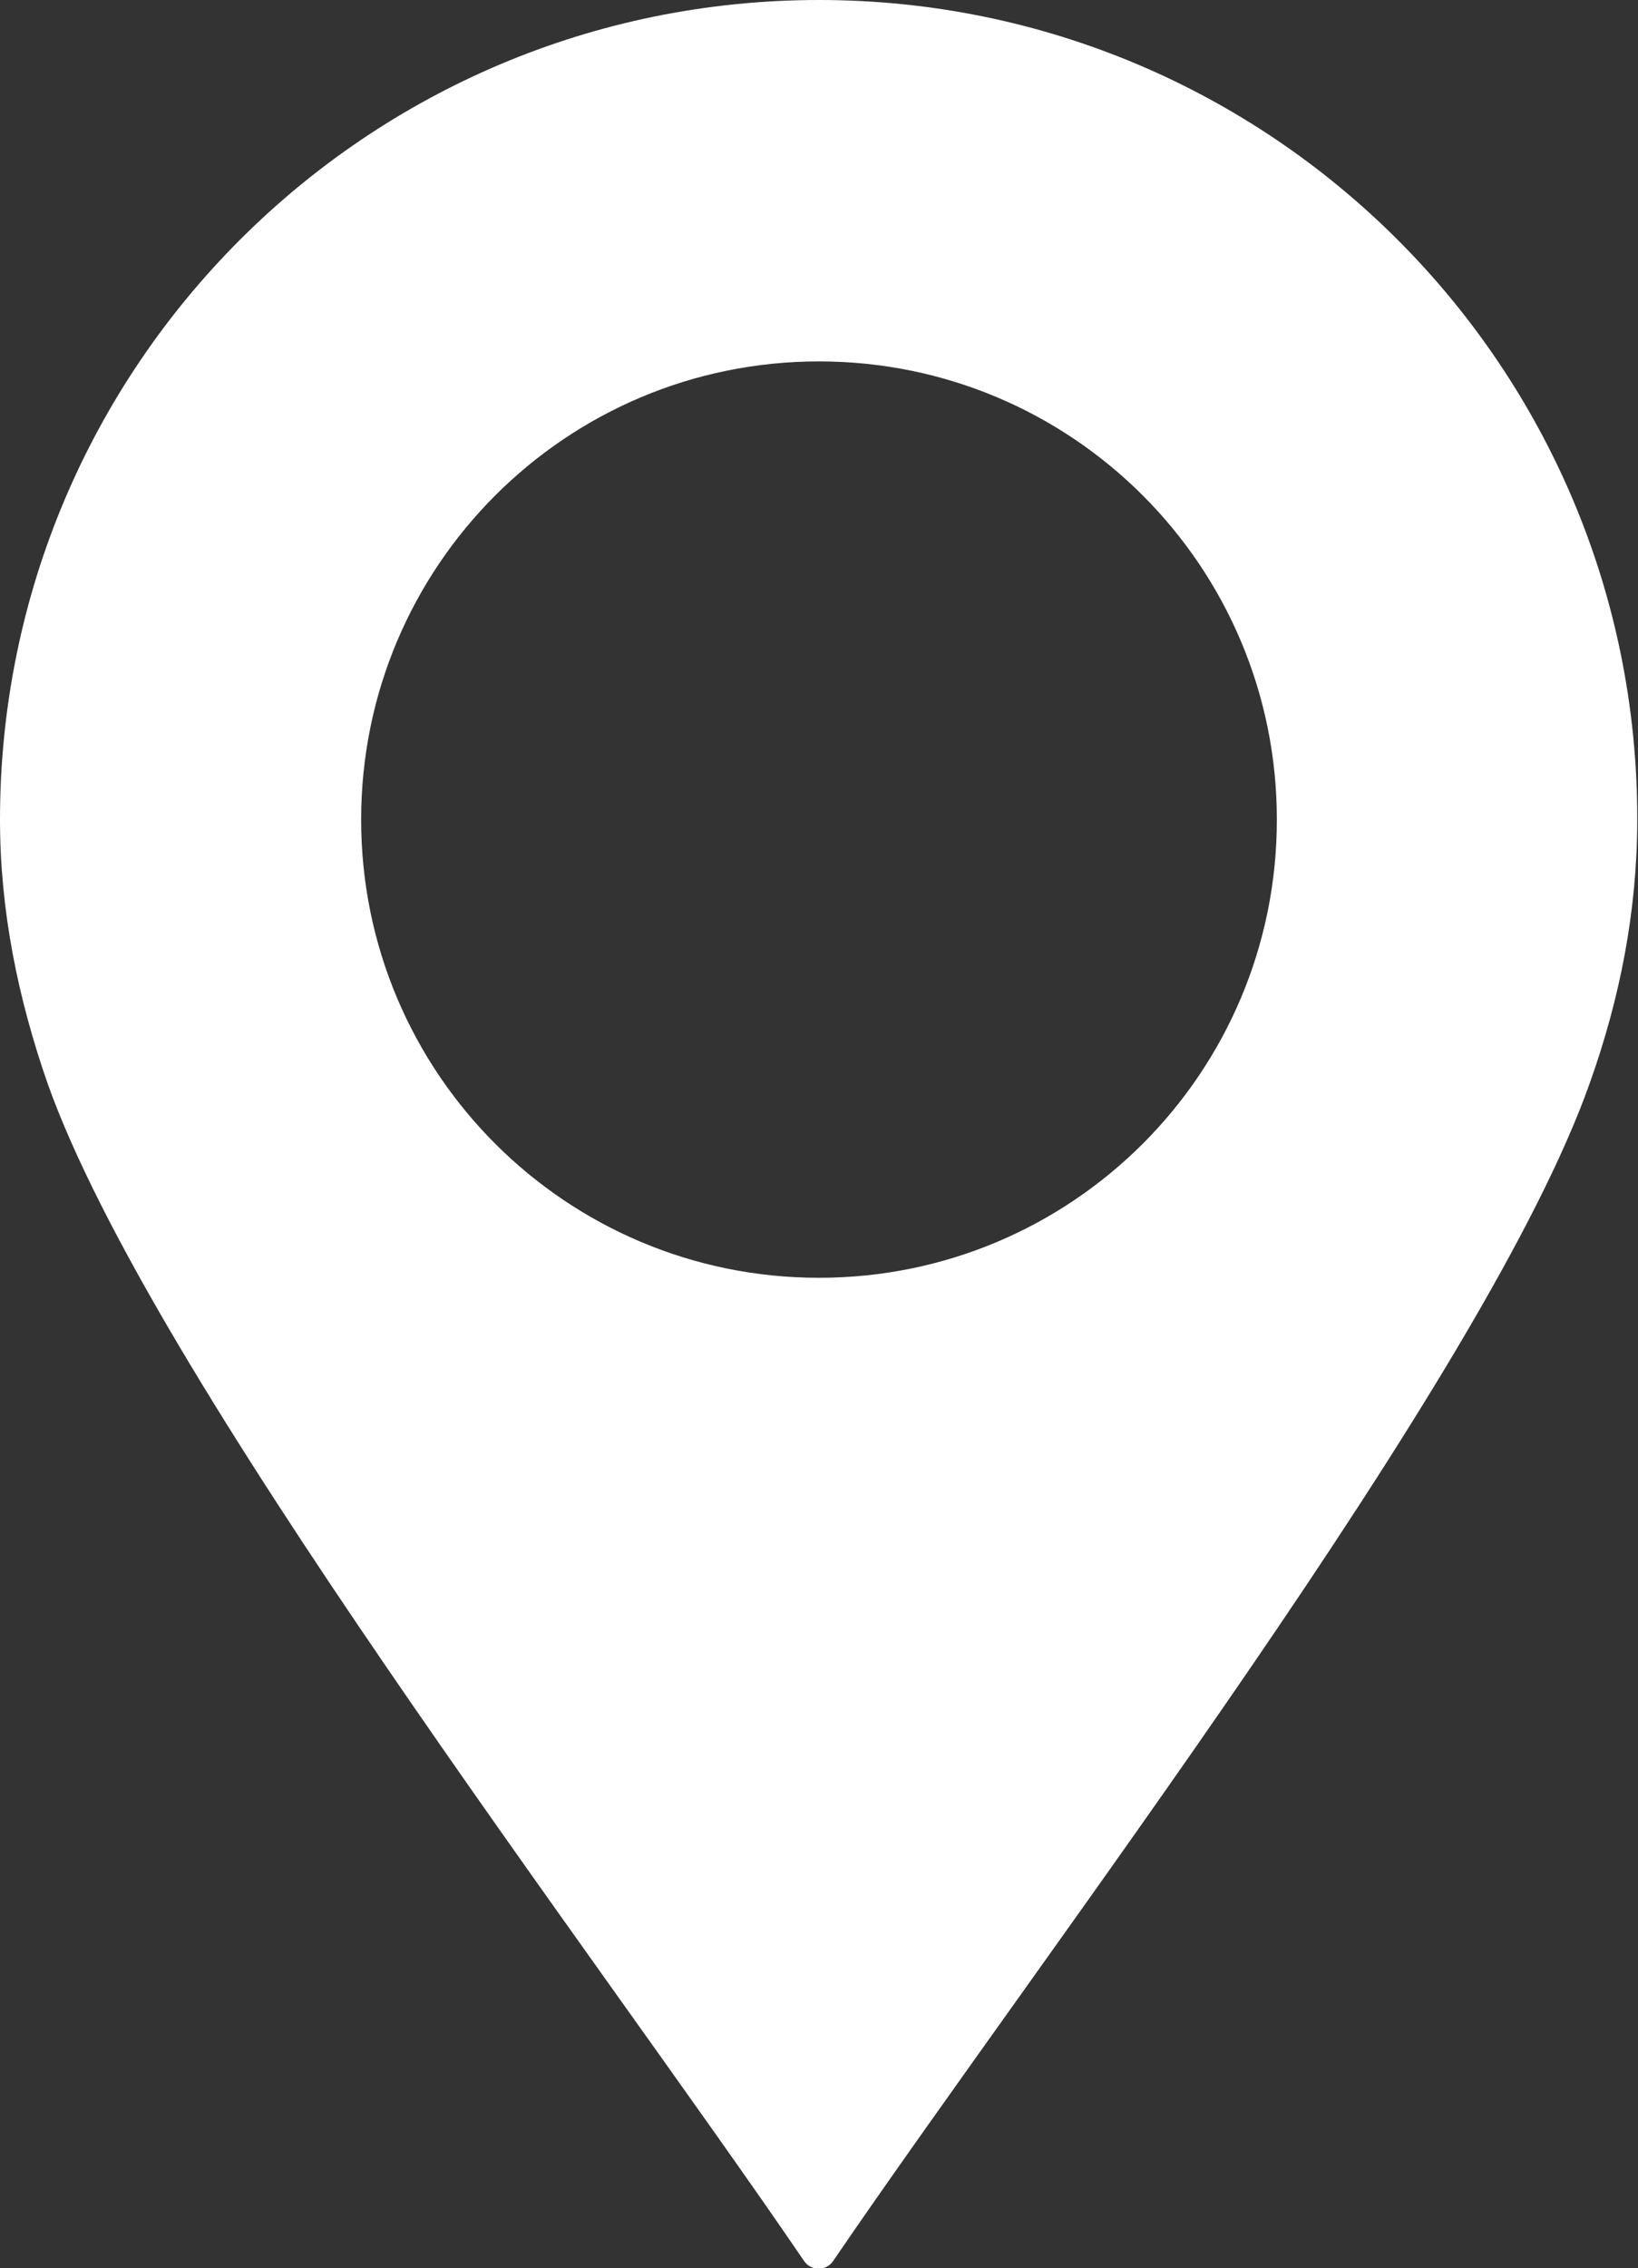 <?xml version="1.0" encoding="UTF-8"?> <svg xmlns="http://www.w3.org/2000/svg" id="Layer_1" data-name="Layer 1" viewBox="0 0 21.68 30"><rect x="0" y="0" width="21.68" height="30" fill="#333333" stroke="none"/><defs><style> .cls-1 { fill: #fff; stroke-width: 0px; } </style></defs><path class="cls-1" d="m10.84,0C4.85,0,0,4.85,0,10.84c0,1.21.24,2.37.63,3.49,1.38,3.88,7.2,11.45,10.01,15.57.09.14.3.14.39,0,2.81-4.12,8.63-11.68,10.01-15.57.4-1.12.63-2.28.63-3.49C21.68,4.85,16.82,0,10.84,0Zm0,16.9c-3.35,0-6.06-2.71-6.06-6.06s2.71-6.06,6.06-6.06,6.06,2.71,6.06,6.06-2.71,6.06-6.06,6.06Z"></path></svg> 